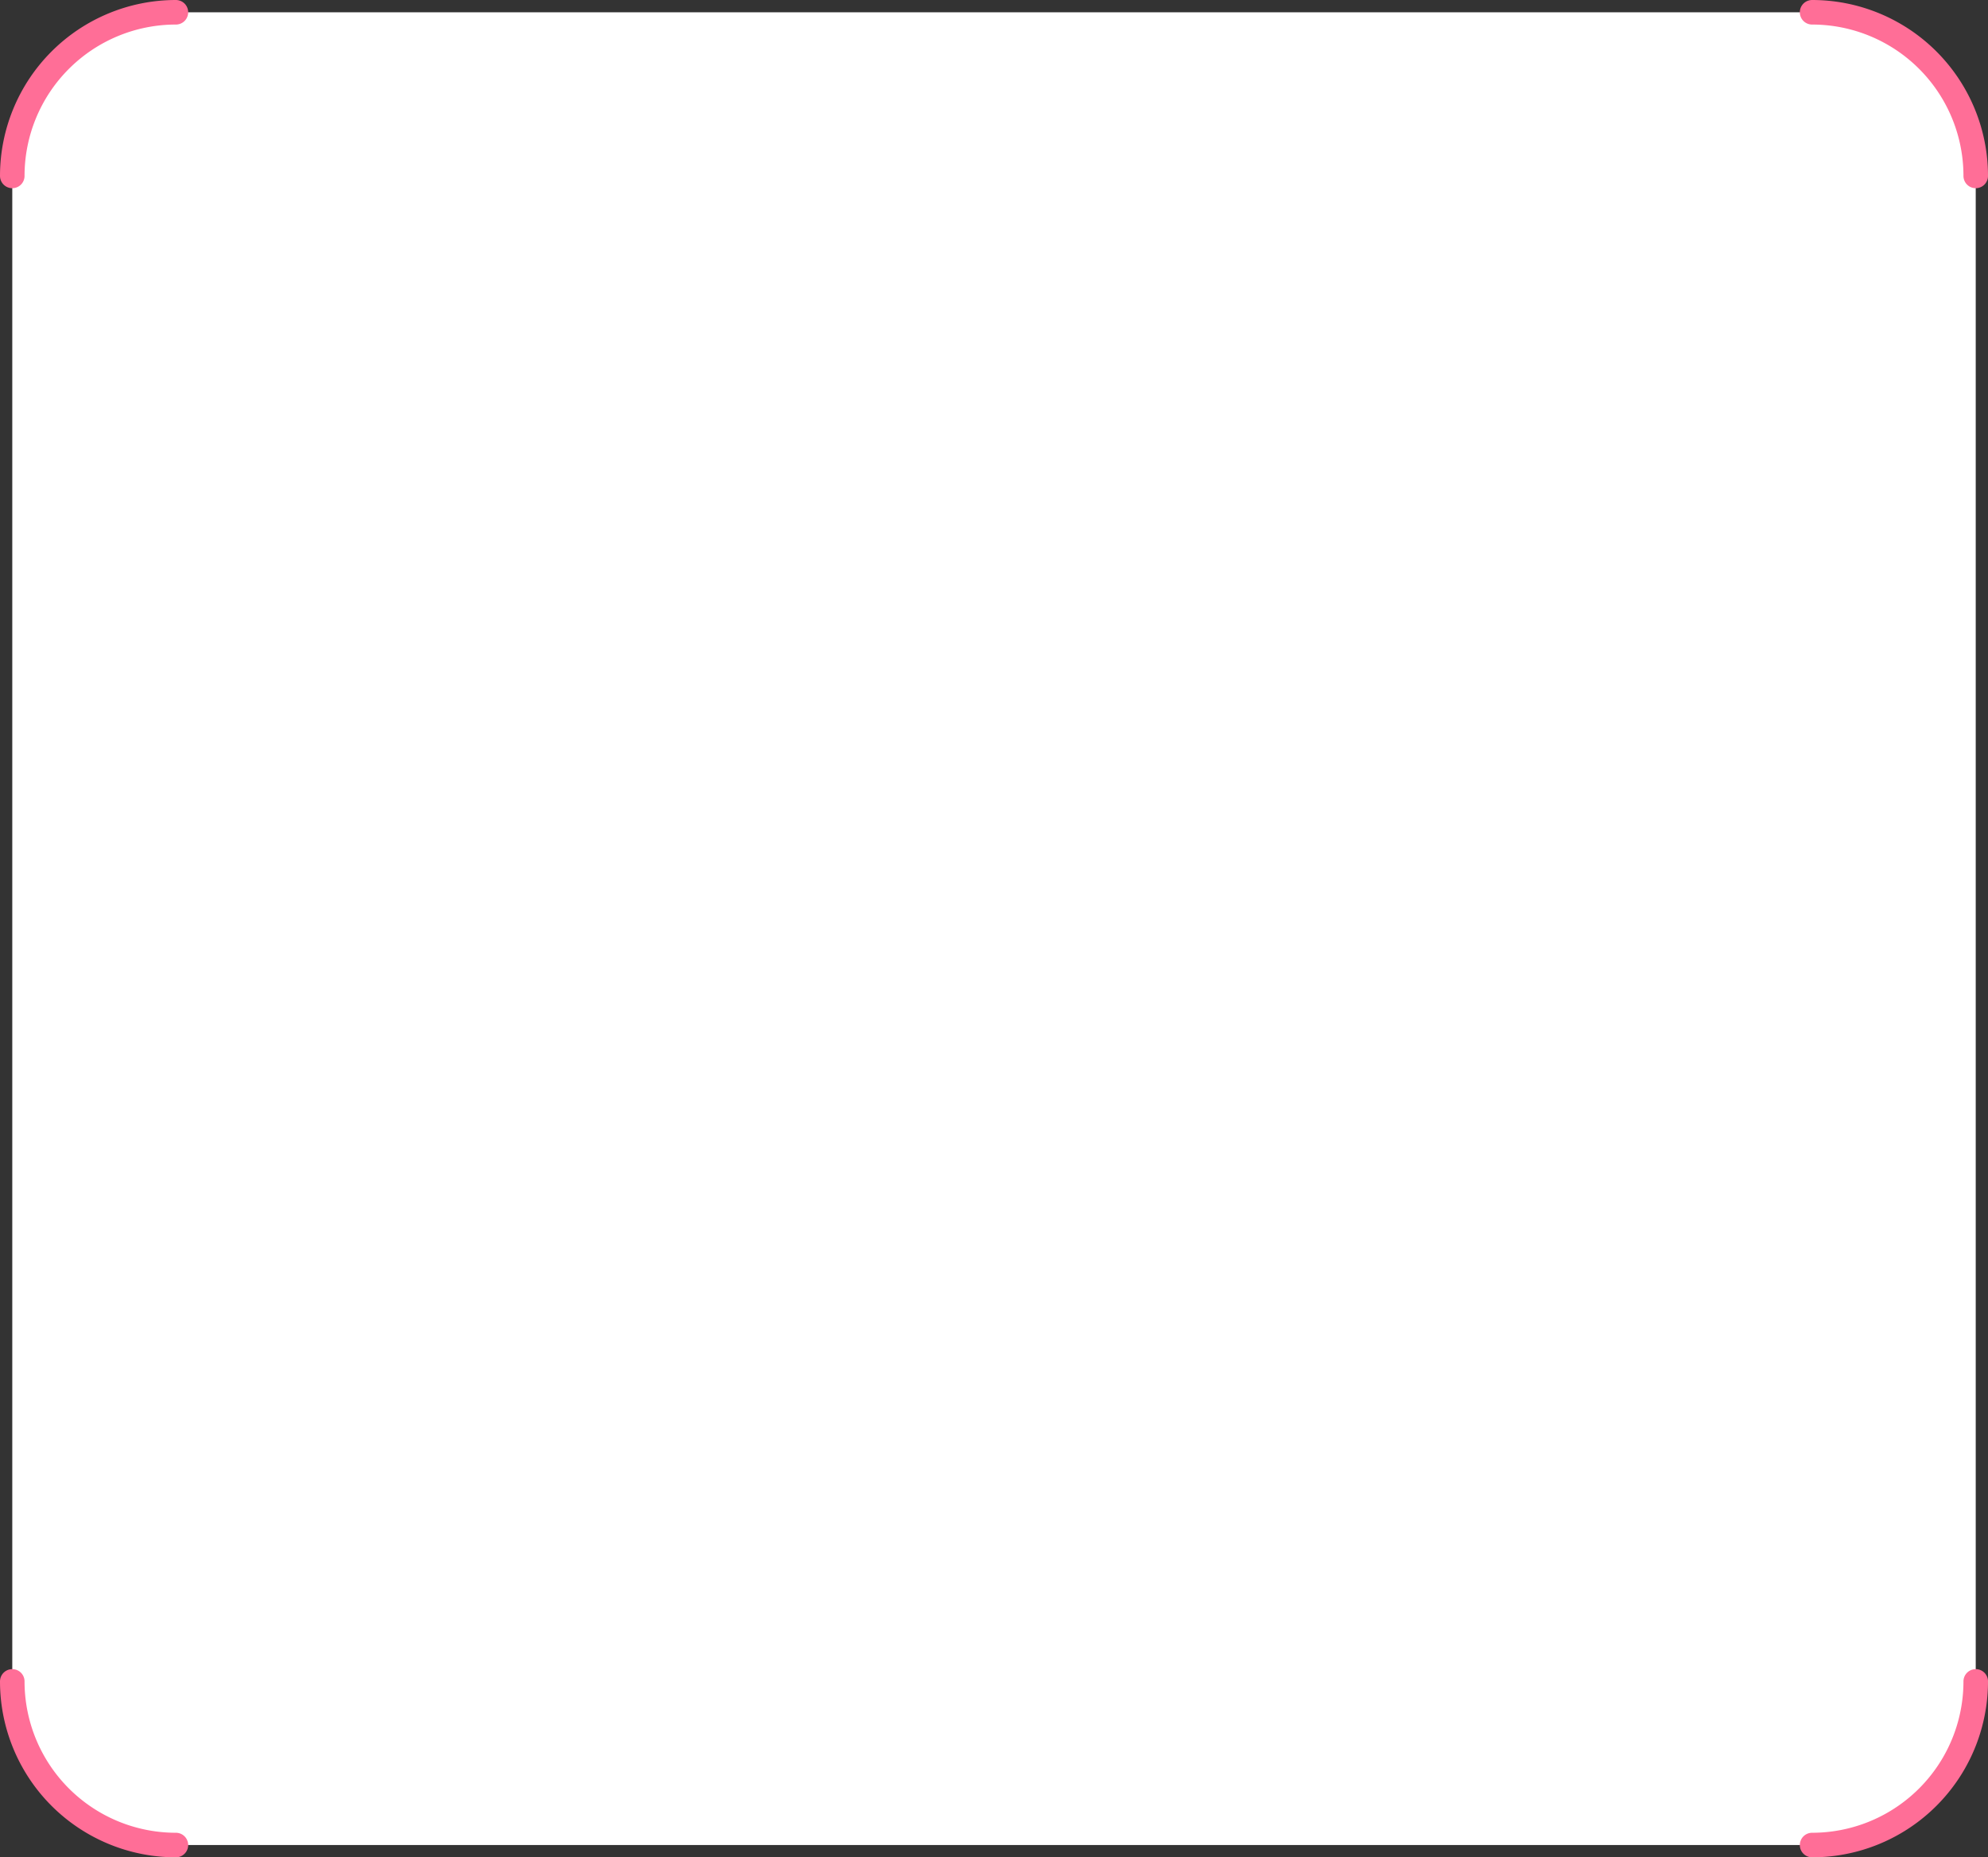 <svg xmlns="http://www.w3.org/2000/svg" xmlns:xlink="http://www.w3.org/1999/xlink" width="243" height="227" viewBox="0 0 243 227">
  <rect x="0" y="0" width="243" height="227" fill="#333333" stroke="none"/>
  <defs>
    <clipPath id="clip-path">
      <rect id="長方形_25047" data-name="長方形 25047" width="243" height="227" fill="none"/>
    </clipPath>
  </defs>
  <g id="グループ_47532" data-name="グループ 47532" transform="translate(-318.5 -2108.5)">
    <rect id="長方形_25046" data-name="長方形 25046" width="240" height="224" rx="20" transform="translate(320 2110)" fill="#fff"/>
    <g id="グループ_31177" data-name="グループ 31177">
      <g id="グループ_31175" data-name="グループ 31175" transform="translate(318.5 2108.5)">
        <g id="グループ_31174" data-name="グループ 31174" clip-path="url(#clip-path)">
          <path id="パス_108851" data-name="パス 108851" d="M1.5,21.5a20,20,0,0,1,20-20" fill="none" stroke="#ff6e97" stroke-linecap="round" stroke-linejoin="round" stroke-width="3"/>
          <path id="パス_108852" data-name="パス 108852" d="M241.5,205.5a20,20,0,0,1-20,20" fill="none" stroke="#ff6e97" stroke-linecap="round" stroke-linejoin="round" stroke-width="3"/>
        </g>
      </g>
      <g id="グループ_31176" data-name="グループ 31176" transform="translate(318.5 2108.5)">
        <g id="グループ_31174-2" data-name="グループ 31174" clip-path="url(#clip-path)">
          <path id="パス_108851-2" data-name="パス 108851" d="M21.5,21.5a20,20,0,0,0-20-20" transform="translate(220)" fill="none" stroke="#ff6e97" stroke-linecap="round" stroke-linejoin="round" stroke-width="3"/>
          <path id="パス_108852-2" data-name="パス 108852" d="M221.5,205.5a20,20,0,0,0,20,20" transform="translate(-220)" fill="none" stroke="#ff6e97" stroke-linecap="round" stroke-linejoin="round" stroke-width="3"/>
        </g>
      </g>
    </g>
  </g>
</svg>
